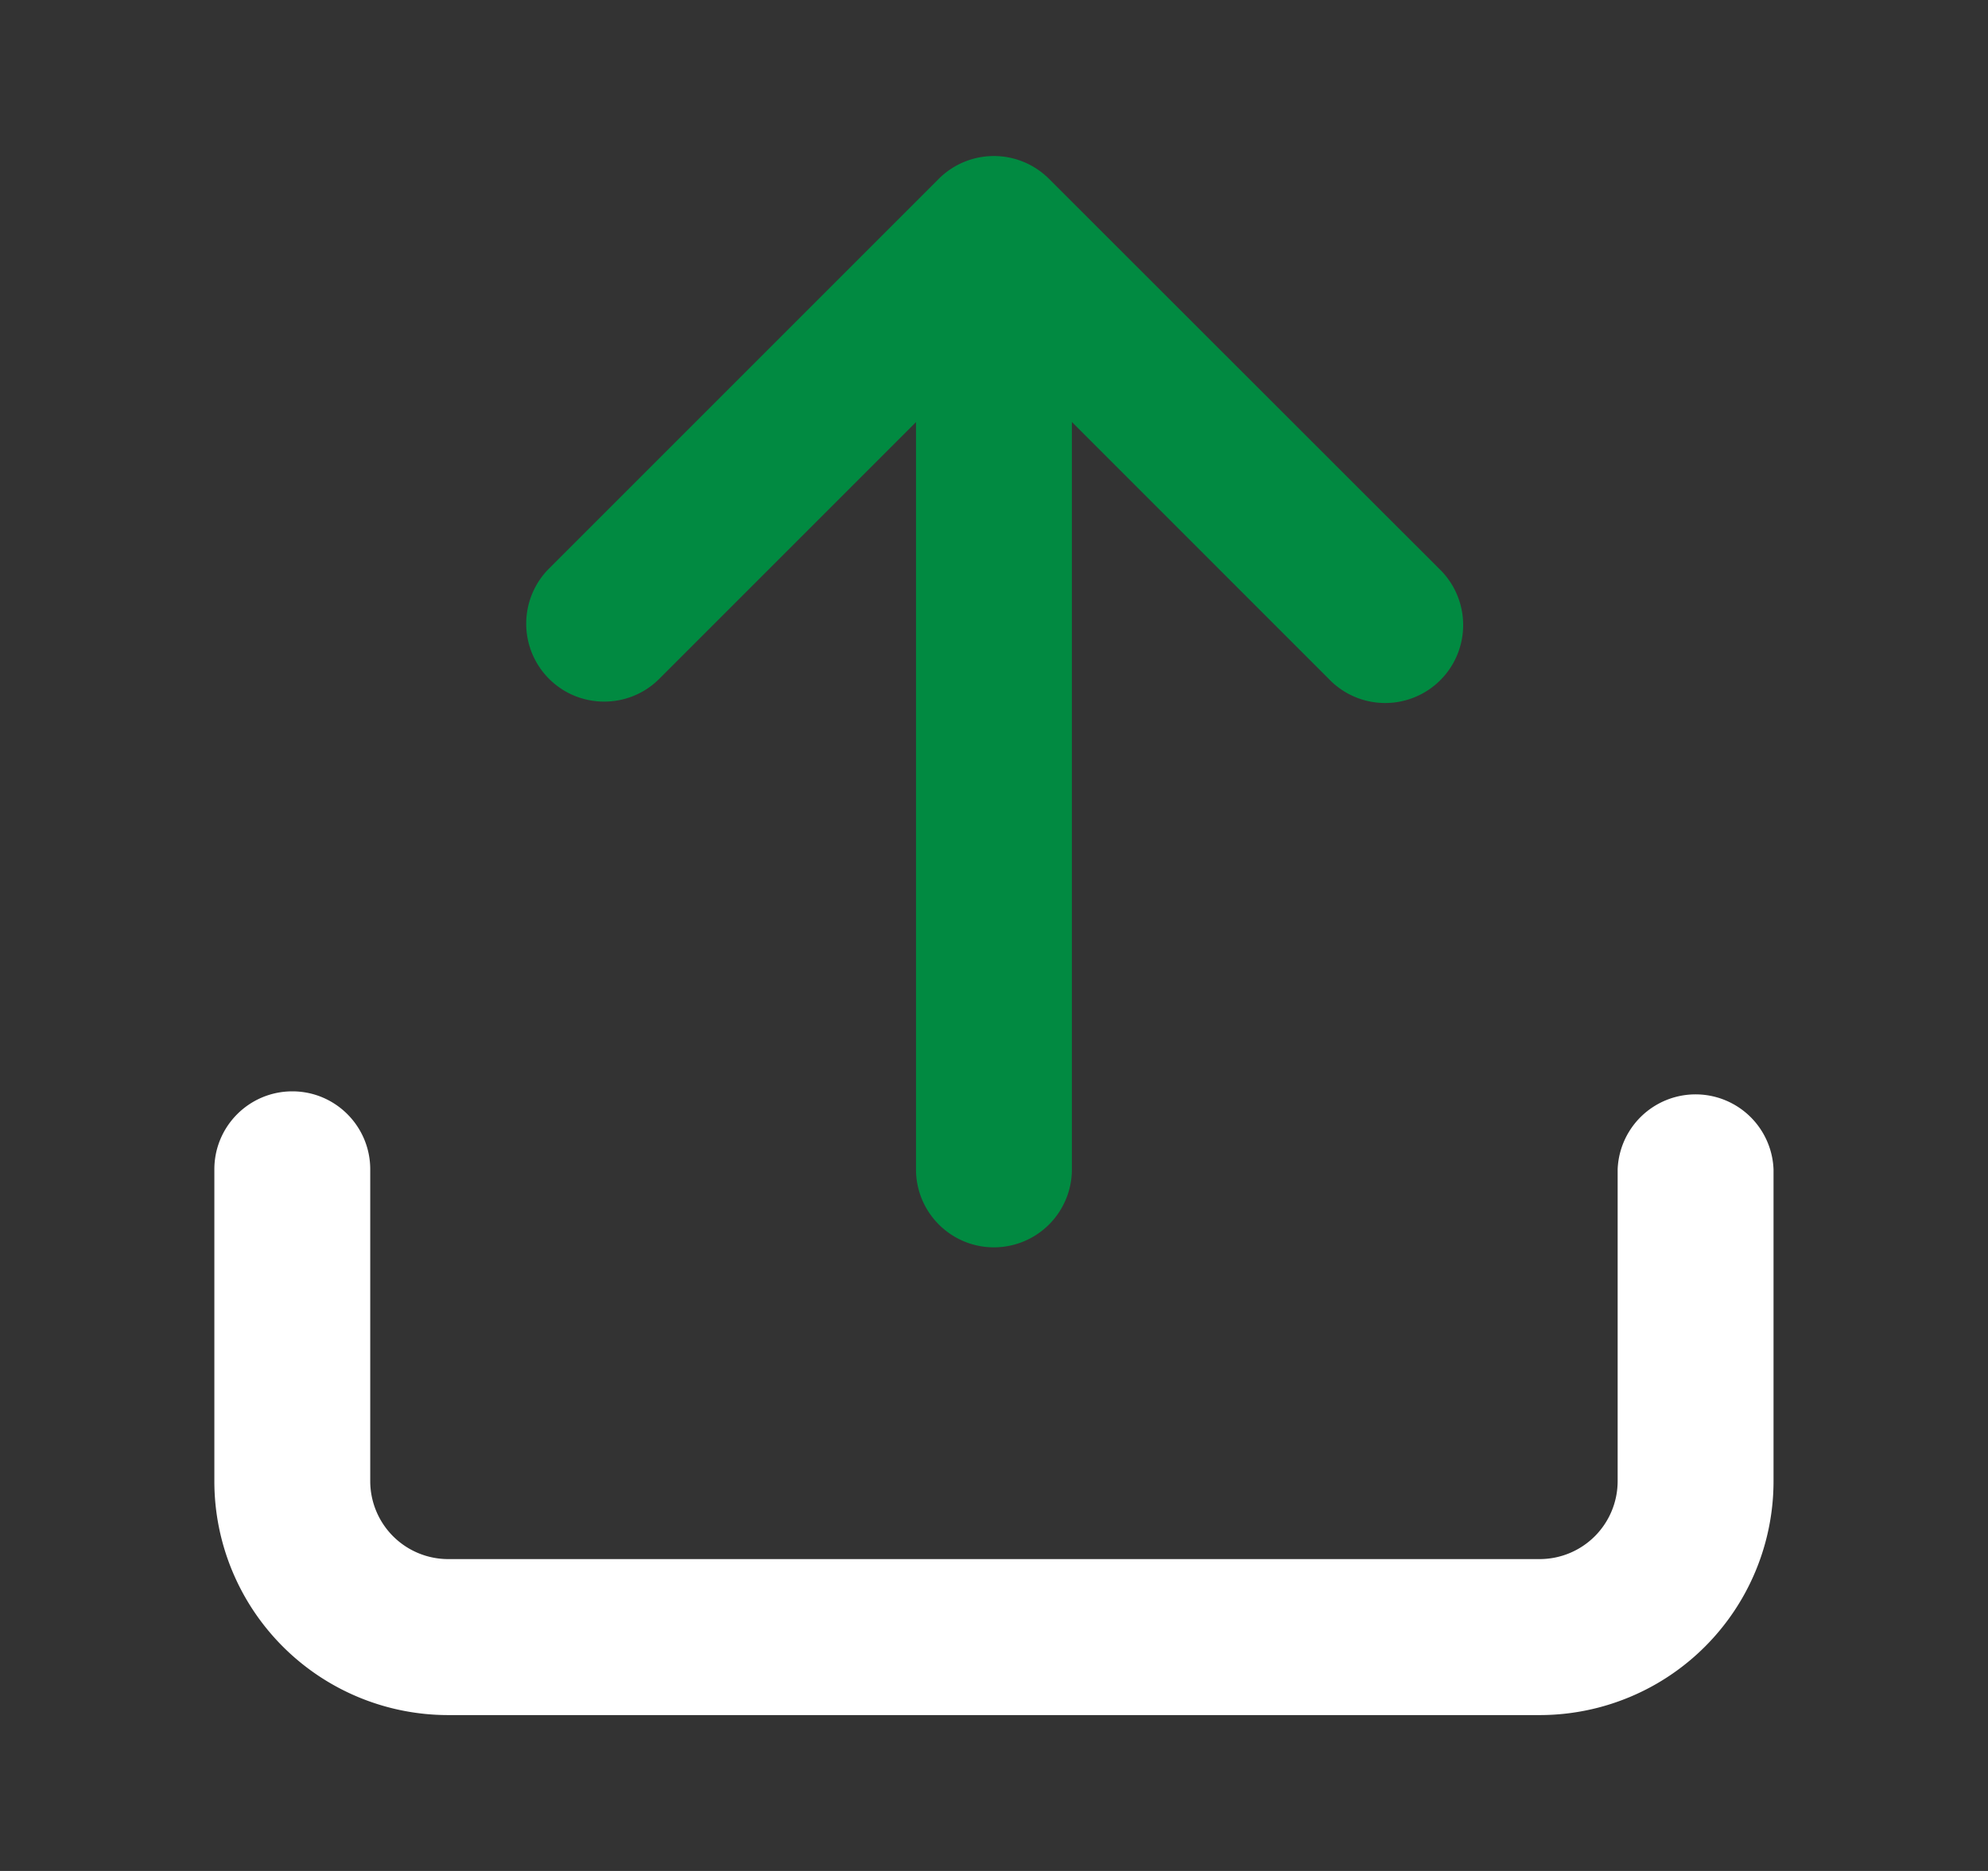 <svg width="17" height="16" fill="none" xmlns="http://www.w3.org/2000/svg" class="lttPiZXhr8VGF2ee8EN6"><rect width="100%" height="100%" fill="#333333" stroke="none"/><path fill-rule="evenodd" clip-rule="evenodd" d="M2.5 9.333c.368 0 .666.299.666.667v2.667a.667.667 0 0 0 .667.666h9.333a.667.667 0 0 0 .667-.666V10a.667.667 0 0 1 1.333 0v2.667a2 2 0 0 1-2 2H3.833a2 2 0 0 1-2-2V10c0-.368.298-.667.667-.667Z" fill="#fff"></path><path fill-rule="evenodd" clip-rule="evenodd" d="M4.695 5.805c.26.26.683.26.943 0L8.5 2.943l2.862 2.862a.667.667 0 1 0 .943-.943L8.97 1.529a.667.667 0 0 0-.942 0L4.695 4.862a.667.667 0 0 0 0 .943Z" fill="#018a41"></path><path fill-rule="evenodd" clip-rule="evenodd" d="M8.5 10.667A.667.667 0 0 0 9.166 10V2a.667.667 0 0 0-1.333 0v8c0 .368.298.667.667.667Z" fill="#018a41"></path></svg>